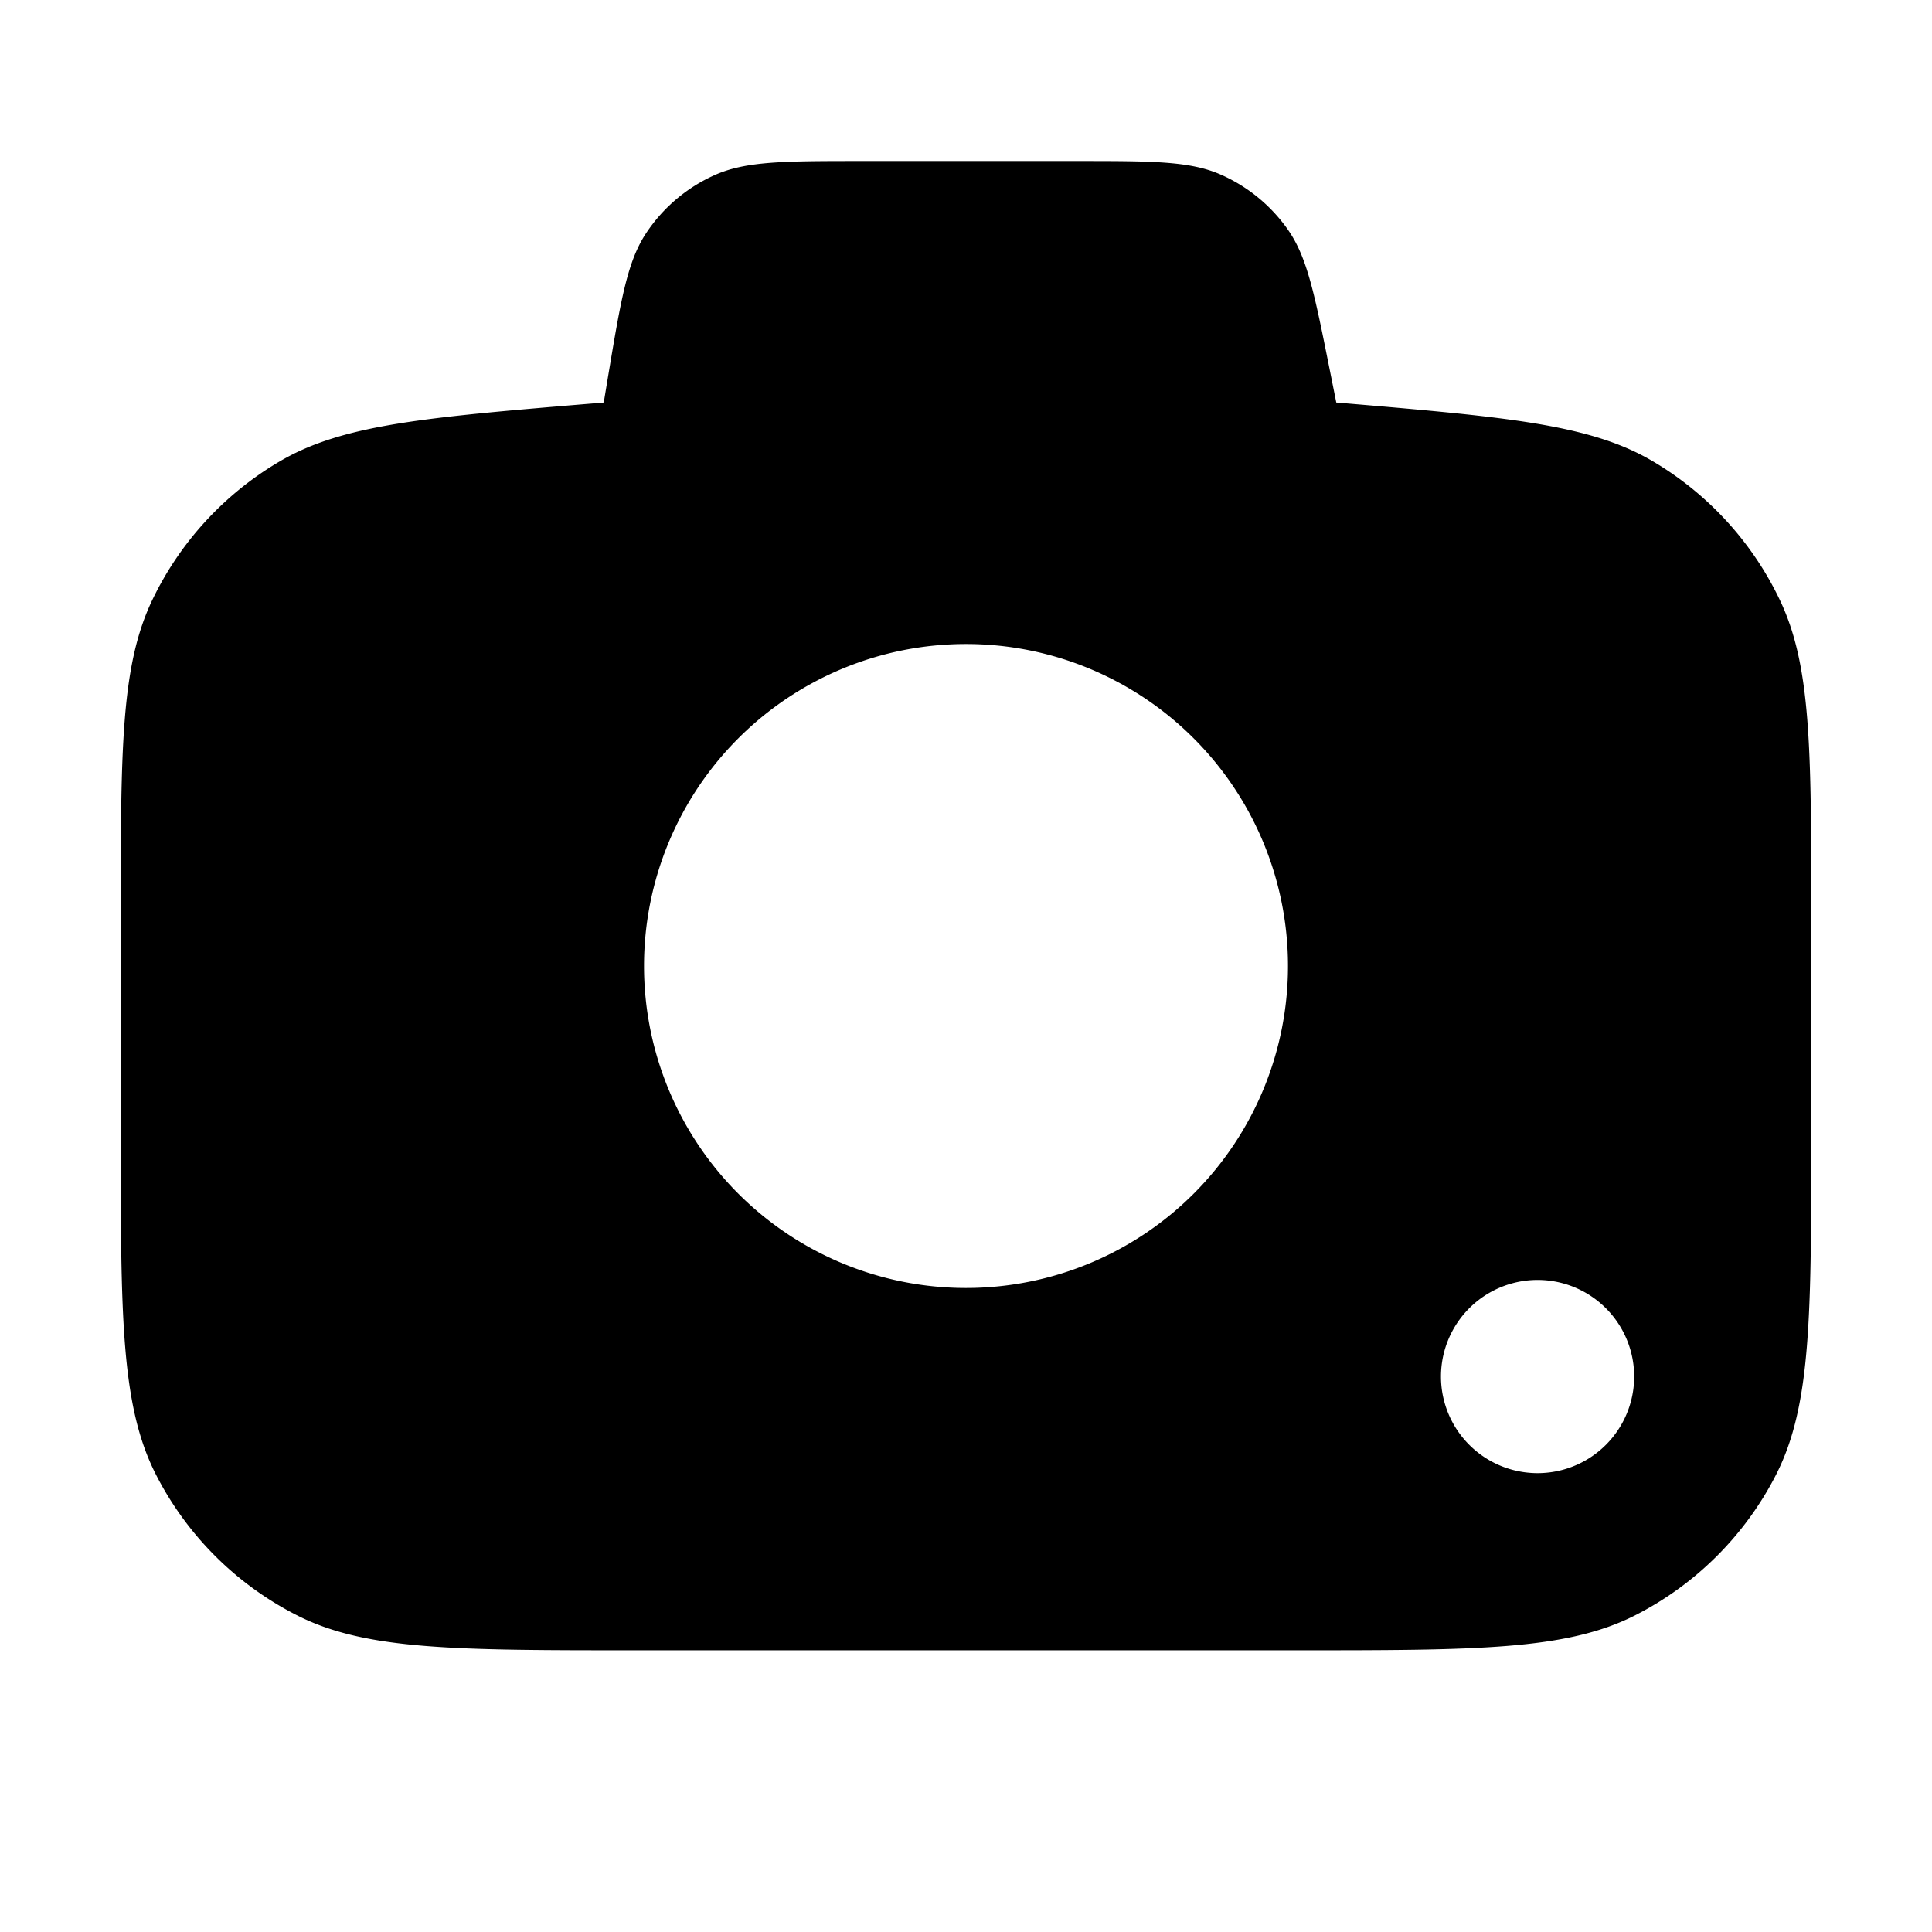 <?xml version="1.0"?>
<svg data-v-24a0ba2a="" xmlns="http://www.w3.org/2000/svg" viewBox="0 0 32 32" class="svg-icon pc-client-page__client-version-popover-qrcode-icon"><path fill-rule="evenodd" d="M2 15.185c0-2.77 0-4.154.522-5.246A5.333 5.333 0 0 1 4.64 7.638c1.044-.611 2.424-.726 5.185-.956L10 6.667l.072-.435c.212-1.266.317-1.9.633-2.375.279-.419.67-.75 1.13-.956.52-.234 1.162-.234 2.446-.234h3.554c1.246 0 1.87 0 2.38.223.45.197.837.514 1.119.917.319.457.44 1.068.685 2.29l.114.57c2.793.237 4.189.355 5.232.967a5.333 5.333 0 0 1 2.113 2.3c.522 1.091.522 2.474.522 5.24V18.8c0 2.987 0 4.48-.581 5.622a5.335 5.335 0 0 1-2.331 2.33c-1.141.582-2.635.582-5.622.582H10.534c-2.987 0-4.48 0-5.62-.582a5.334 5.334 0 0 1-2.332-2.33C2 23.28 2 21.787 2 18.8v-3.615ZM21.333 16a5.333 5.333 0 1 1-10.666 0 5.333 5.333 0 0 1 10.666 0Zm4.134 8.4a1.6 1.6 0 1 0 0-3.2 1.6 1.6 0 0 0 0 3.2Z" clip-rule="evenodd"/></svg>